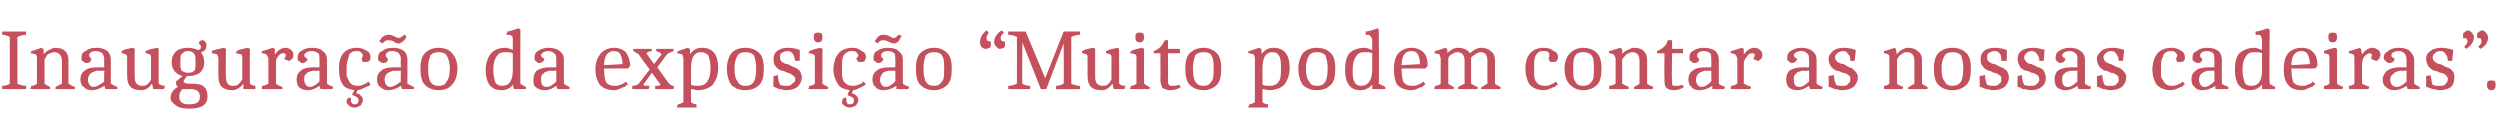 <?xml version="1.0" standalone="no"?>
<!DOCTYPE svg PUBLIC "-//W3C//DTD SVG 1.1//EN" "http://www.w3.org/Graphics/SVG/1.1/DTD/svg11.dtd">
<svg xmlns="http://www.w3.org/2000/svg" version="1.1" width="230.1px" height="12.8px" viewBox="0 -2 230.1 12.8" style="top:-2px">
  <desc>Inaugura o da exposi o “Muito podem contar as nossas cadeiras”.</desc>
  <defs/>
  <g id="Polygon148781">
    <path d="M 0.2 6.2 C 0.2 6.2 0.21 5.93 0.2 5.9 C 0.5 5.9 0.8 5.8 0.9 5.7 C 0.9 5.7 0.9 1.4 0.9 1.4 C 0.7 1.3 0.5 1.2 0.2 1.2 C 0.2 1 0.2 1 0.2 0.9 C 0.2 0.9 2.4 0.9 2.4 0.9 C 2.4 1 2.4 1 2.4 1.2 C 2.1 1.2 1.8 1.3 1.6 1.4 C 1.6 1.4 1.6 5.7 1.6 5.7 C 1.8 5.8 2.1 5.9 2.4 5.9 C 2.42 5.93 2.4 6.2 2.4 6.2 L 0.2 6.2 Z M 5.7 3.6 C 5.7 3.1 5.4 2.8 5 2.8 C 4.8 2.8 4.6 2.9 4.4 3 C 4.3 3.1 4.2 3.3 4.1 3.5 C 4.1 3.5 4.1 5.7 4.1 5.7 C 4.2 5.8 4.4 5.9 4.6 6 C 4.63 5.95 4.6 6.2 4.6 6.2 L 2.8 6.2 C 2.8 6.2 2.86 5.94 2.9 5.9 C 3.1 5.9 3.3 5.8 3.4 5.7 C 3.4 5.7 3.4 3.4 3.4 3.4 C 3.4 3.3 3.4 3.1 3.3 3 C 3.2 3 3 2.9 2.8 2.9 C 2.8 2.9 2.9 2.7 2.9 2.7 C 2.9 2.7 3.3 2.6 3.8 2.4 C 3.83 2.42 4 2.5 4 2.5 C 4 2.5 4.05 2.98 4 3 C 4.2 2.8 4.3 2.7 4.5 2.6 C 4.7 2.5 4.9 2.4 5.1 2.4 C 5.5 2.4 5.8 2.5 6 2.7 C 6.2 2.9 6.3 3.2 6.3 3.5 C 6.3 3.5 6.3 5.7 6.3 5.7 C 6.5 5.8 6.6 5.9 6.9 6 C 6.9 5.95 6.9 6.2 6.9 6.2 L 5.1 6.2 C 5.1 6.2 5.13 5.95 5.1 6 C 5.3 5.9 5.5 5.8 5.7 5.7 C 5.7 5.7 5.7 3.6 5.7 3.6 Z M 9.6 5.9 C 9.3 6.1 8.9 6.3 8.4 6.3 C 8.1 6.3 7.9 6.2 7.7 6 C 7.5 5.9 7.4 5.6 7.4 5.3 C 7.4 5 7.5 4.7 7.8 4.5 C 8 4.3 8.4 4.2 8.9 4.2 C 8.9 4.2 9.6 4.2 9.6 4.2 C 9.6 4.2 9.56 3.5 9.6 3.5 C 9.6 3.2 9.5 3 9.4 2.9 C 9.3 2.8 9.1 2.7 8.8 2.7 C 8.4 2.7 8.2 2.9 8.2 3.1 C 8.2 3.2 8.3 3.3 8.4 3.4 C 8.4 3.6 8.3 3.8 8 3.8 C 7.8 3.8 7.7 3.7 7.6 3.6 C 7.5 3.6 7.5 3.5 7.5 3.3 C 7.5 3 7.6 2.8 7.9 2.7 C 8.1 2.5 8.4 2.4 8.9 2.4 C 9.3 2.4 9.6 2.5 9.9 2.7 C 10.1 2.9 10.2 3.2 10.2 3.5 C 10.2 3.5 10.2 5.7 10.2 5.7 C 10.4 5.8 10.5 5.9 10.8 6 C 10.8 5.95 10.8 6.2 10.8 6.2 L 9.7 6.2 L 9.6 5.9 C 9.6 5.9 9.58 5.86 9.6 5.9 Z M 8.1 5.3 C 8.1 5.7 8.3 6 8.6 6 C 8.9 6 9.2 5.8 9.6 5.5 C 9.56 5.49 9.6 4.5 9.6 4.5 C 9.6 4.5 8.92 4.54 8.9 4.5 C 8.7 4.6 8.5 4.6 8.3 4.8 C 8.2 4.9 8.1 5.1 8.1 5.3 Z M 14 5.7 C 13.7 6.1 13.4 6.3 13 6.3 C 12.1 6.3 11.7 5.9 11.7 5 C 11.7 5 11.7 3.4 11.7 3.4 C 11.7 3.2 11.7 3.1 11.6 3 C 11.5 3 11.4 2.9 11.2 2.9 C 11.2 2.9 11.2 2.7 11.2 2.7 C 11.3 2.6 11.7 2.5 12.2 2.4 C 12.23 2.39 12.4 2.5 12.4 2.5 C 12.4 2.5 12.39 5.08 12.4 5.1 C 12.4 5.6 12.6 5.9 13.1 5.9 C 13.2 5.9 13.4 5.9 13.5 5.8 C 13.7 5.7 13.8 5.5 13.9 5.3 C 13.9 5.3 13.9 3.4 13.9 3.4 C 13.9 3.2 13.9 3.1 13.8 3 C 13.7 3 13.6 2.9 13.4 2.9 C 13.4 2.9 13.4 2.7 13.4 2.7 C 13.6 2.6 13.9 2.5 14.5 2.4 C 14.46 2.39 14.6 2.5 14.6 2.5 C 14.6 2.5 14.61 5.73 14.6 5.7 C 14.7 5.8 14.9 5.9 15.2 5.9 C 15.16 5.94 15.1 6.2 15.1 6.2 L 14.1 6.2 L 14 5.7 C 14 5.7 13.99 5.72 14 5.7 Z M 15.8 3.8 C 15.8 2.9 16.3 2.4 17.3 2.4 C 17.7 2.4 18 2.5 18.2 2.6 C 18.4 2.6 18.5 2.5 18.5 2.3 C 18.5 2.2 18.4 2.1 18.3 2 C 18.3 1.9 18.3 1.9 18.4 1.8 C 18.4 1.8 18.5 1.7 18.6 1.7 C 18.8 1.7 18.9 1.8 18.9 1.9 C 19 1.9 19 2 19 2.1 C 19 2.5 18.9 2.7 18.5 2.8 C 18.7 3.1 18.8 3.4 18.8 3.8 C 18.8 4.2 18.6 4.5 18.4 4.7 C 18.1 4.9 17.8 5 17.3 5 C 17.3 5.05 17.2 5 17.2 5 C 17.2 5 16.86 5.46 16.9 5.5 C 16.9 5.5 16.9 5.6 17 5.6 C 17.1 5.7 17.2 5.7 17.4 5.7 C 17.4 5.7 17.7 5.7 17.7 5.7 C 18.2 5.7 18.6 5.8 18.8 6 C 19 6.2 19.1 6.5 19.1 6.9 C 19.1 7.6 18.6 8 17.4 8 C 16.9 8 16.4 7.9 16.2 7.7 C 15.9 7.5 15.7 7.3 15.7 7 C 15.7 6.7 15.8 6.5 15.9 6.4 C 16 6.3 16.1 6.1 16.4 6 C 16.2 5.9 16.2 5.7 16.2 5.5 C 16.2 5.5 16.8 5 16.8 5 C 16.5 4.9 16.3 4.8 16.1 4.6 C 15.9 4.3 15.8 4.1 15.8 3.8 C 15.8 3.8 15.8 3.8 15.8 3.8 Z M 16.7 4.5 C 16.9 4.6 17 4.7 17.3 4.7 C 17.6 4.7 17.8 4.6 17.9 4.5 C 18 4.3 18 4.1 18 3.7 C 18 3.4 18 3.1 17.9 3 C 17.8 2.8 17.6 2.7 17.3 2.7 C 17 2.7 16.9 2.8 16.7 3 C 16.6 3.1 16.6 3.4 16.6 3.7 C 16.6 4.1 16.6 4.3 16.7 4.5 Z M 18.4 6.9 C 18.4 6.4 18.1 6.2 17.5 6.2 C 17.5 6.2 16.8 6.2 16.8 6.2 C 16.6 6.4 16.5 6.6 16.5 6.9 C 16.5 7.4 16.8 7.6 17.4 7.6 C 18.1 7.6 18.4 7.4 18.4 6.9 C 18.4 6.9 18.4 6.9 18.4 6.9 Z M 22.4 5.7 C 22.1 6.1 21.7 6.3 21.4 6.3 C 20.5 6.3 20.1 5.9 20.1 5 C 20.1 5 20.1 3.4 20.1 3.4 C 20.1 3.2 20 3.1 20 3 C 19.9 3 19.7 2.9 19.5 2.9 C 19.5 2.9 19.5 2.7 19.5 2.7 C 19.7 2.6 20.1 2.5 20.6 2.4 C 20.6 2.39 20.8 2.5 20.8 2.5 C 20.8 2.5 20.76 5.08 20.8 5.1 C 20.8 5.6 21 5.9 21.4 5.9 C 21.6 5.9 21.7 5.9 21.9 5.8 C 22 5.7 22.2 5.5 22.3 5.3 C 22.3 5.3 22.3 3.4 22.3 3.4 C 22.3 3.2 22.3 3.1 22.2 3 C 22.1 3 21.9 2.9 21.7 2.9 C 21.7 2.9 21.8 2.7 21.8 2.7 C 21.9 2.6 22.3 2.5 22.8 2.4 C 22.82 2.39 23 2.5 23 2.5 C 23 2.5 22.98 5.73 23 5.7 C 23.1 5.8 23.3 5.9 23.5 5.9 C 23.53 5.94 23.5 6.2 23.5 6.2 L 22.4 6.2 L 22.4 5.7 C 22.4 5.7 22.36 5.72 22.4 5.7 Z M 25.3 3 C 25.6 2.6 25.9 2.4 26.3 2.4 C 26.5 2.4 26.7 2.5 26.8 2.6 C 26.9 2.7 27 2.8 27 3 C 27 3.2 27 3.3 26.9 3.4 C 26.8 3.5 26.7 3.6 26.6 3.6 C 26.5 3.6 26.4 3.5 26.3 3.5 C 26.2 3.5 26.2 3.4 26.2 3.3 C 26.2 3.3 26.3 3.2 26.3 3.1 C 26.3 2.9 26.2 2.9 26 2.9 C 25.9 2.9 25.7 3 25.6 3.2 C 25.4 3.4 25.4 3.6 25.4 3.9 C 25.4 3.9 25.4 5.7 25.4 5.7 C 25.5 5.8 25.7 5.9 26 6 C 25.98 5.95 26 6.2 26 6.2 L 24.1 6.2 C 24.1 6.2 24.14 5.94 24.1 5.9 C 24.4 5.9 24.5 5.8 24.7 5.7 C 24.7 5.7 24.7 3.4 24.7 3.4 C 24.7 3.3 24.6 3.1 24.5 3 C 24.5 3 24.3 2.9 24.1 2.9 C 24.1 2.9 24.1 2.7 24.1 2.7 C 24.2 2.7 24.5 2.6 25.1 2.4 C 25.11 2.42 25.3 2.5 25.3 2.5 L 25.3 3 C 25.3 3 25.34 3.05 25.3 3 Z M 29.4 5.9 C 29.1 6.1 28.8 6.3 28.3 6.3 C 28 6.3 27.7 6.2 27.5 6 C 27.4 5.9 27.3 5.6 27.3 5.3 C 27.3 5 27.4 4.7 27.7 4.5 C 27.9 4.3 28.3 4.2 28.8 4.2 C 28.77 4.2 29.4 4.2 29.4 4.2 C 29.4 4.2 29.42 3.5 29.4 3.5 C 29.4 3.2 29.4 3 29.3 2.9 C 29.1 2.8 29 2.7 28.7 2.7 C 28.3 2.7 28 2.9 28 3.1 C 28 3.2 28.1 3.3 28.3 3.4 C 28.3 3.6 28.1 3.8 27.8 3.8 C 27.7 3.8 27.6 3.7 27.5 3.6 C 27.4 3.6 27.4 3.5 27.4 3.3 C 27.4 3 27.5 2.8 27.7 2.7 C 28 2.5 28.3 2.4 28.7 2.4 C 29.2 2.4 29.5 2.5 29.7 2.7 C 30 2.9 30.1 3.2 30.1 3.5 C 30.1 3.5 30.1 5.7 30.1 5.7 C 30.2 5.8 30.4 5.9 30.7 6 C 30.66 5.95 30.6 6.2 30.6 6.2 L 29.5 6.2 L 29.4 5.9 C 29.4 5.9 29.45 5.86 29.4 5.9 Z M 28 5.3 C 28 5.7 28.2 6 28.5 6 C 28.8 6 29.1 5.8 29.4 5.5 C 29.42 5.49 29.4 4.5 29.4 4.5 C 29.4 4.5 28.78 4.54 28.8 4.5 C 28.5 4.6 28.3 4.6 28.2 4.8 C 28 4.9 28 5.1 28 5.3 Z M 31.2 4.3 C 31.2 3.1 31.7 2.4 32.9 2.4 C 33.2 2.4 33.5 2.5 33.8 2.7 C 34 2.8 34.1 3 34.1 3.3 C 34.1 3.4 34.1 3.5 34 3.6 C 33.9 3.7 33.8 3.7 33.7 3.7 C 33.6 3.7 33.5 3.7 33.4 3.7 C 33.3 3.6 33.3 3.5 33.3 3.4 C 33.3 3.3 33.4 3.2 33.4 3.1 C 33.4 3 33.3 2.9 33.2 2.8 C 33.1 2.7 33 2.7 32.8 2.7 C 32.7 2.7 32.5 2.7 32.4 2.8 C 32.2 2.9 32.1 3 32.1 3.2 C 32 3.5 31.9 3.8 31.9 4.2 C 31.9 4.5 31.9 4.8 31.9 5 C 32 5.1 32 5.3 32.1 5.4 C 32.2 5.7 32.5 5.9 32.9 5.9 C 33.1 5.9 33.2 5.9 33.4 5.8 C 33.6 5.7 33.7 5.7 33.8 5.6 C 33.78 5.6 33.9 5.5 33.9 5.5 C 33.9 5.5 34.11 5.75 34.1 5.8 C 34.1 5.8 34 5.8 34 5.9 C 33.9 5.9 33.7 6 33.5 6.1 C 33.3 6.2 33.1 6.3 32.9 6.3 C 32.9 6.3 32.8 6.6 32.8 6.6 C 33 6.6 33.1 6.7 33.2 6.8 C 33.3 6.9 33.4 7 33.4 7.2 C 33.4 7.4 33.3 7.5 33.2 7.7 C 33 7.8 32.9 7.9 32.6 7.9 C 32.4 7.9 32.2 7.8 32.1 7.7 C 32 7.6 31.9 7.5 31.9 7.4 C 31.9 7.3 31.9 7.2 32 7.1 C 32 7 32.1 7 32.2 7 C 32.2 7 32.3 7 32.3 7 C 32.3 7.1 32.3 7.2 32.3 7.3 C 32.3 7.3 32.3 7.4 32.4 7.5 C 32.5 7.6 32.6 7.6 32.6 7.6 C 32.9 7.6 33 7.5 33 7.2 C 33 7 32.8 6.9 32.6 6.8 C 32.55 6.83 32.4 6.7 32.4 6.7 C 32.4 6.7 32.65 6.27 32.6 6.3 C 32.1 6.2 31.7 6.1 31.5 5.7 C 31.3 5.4 31.2 4.9 31.2 4.3 C 31.2 4.3 31.2 4.3 31.2 4.3 Z M 36.9 5.9 C 36.6 6.1 36.2 6.3 35.7 6.3 C 35.4 6.3 35.2 6.2 35 6 C 34.8 5.9 34.7 5.6 34.7 5.3 C 34.7 5 34.8 4.7 35.1 4.5 C 35.3 4.3 35.7 4.2 36.2 4.2 C 36.2 4.2 36.9 4.2 36.9 4.2 C 36.9 4.2 36.86 3.5 36.9 3.5 C 36.9 3.2 36.8 3 36.7 2.9 C 36.6 2.8 36.4 2.7 36.1 2.7 C 35.7 2.7 35.5 2.9 35.5 3.1 C 35.5 3.2 35.6 3.3 35.7 3.4 C 35.7 3.6 35.6 3.8 35.3 3.8 C 35.1 3.8 35 3.7 34.9 3.6 C 34.8 3.6 34.8 3.5 34.8 3.3 C 34.8 3 34.9 2.8 35.2 2.7 C 35.4 2.5 35.7 2.4 36.2 2.4 C 36.6 2.4 36.9 2.5 37.2 2.7 C 37.4 2.9 37.5 3.2 37.5 3.5 C 37.5 3.5 37.5 5.7 37.5 5.7 C 37.7 5.8 37.8 5.9 38.1 6 C 38.1 5.95 38.1 6.2 38.1 6.2 L 37 6.2 L 36.9 5.9 C 36.9 5.9 36.88 5.86 36.9 5.9 Z M 35.4 5.3 C 35.4 5.7 35.6 6 35.9 6 C 36.2 6 36.5 5.8 36.9 5.5 C 36.86 5.49 36.9 4.5 36.9 4.5 C 36.9 4.5 36.22 4.54 36.2 4.5 C 36 4.6 35.8 4.6 35.6 4.8 C 35.5 4.9 35.4 5.1 35.4 5.3 Z M 34.9 1.8 C 35 1.7 35.1 1.5 35.2 1.4 C 35.4 1.3 35.5 1.2 35.7 1.2 C 35.8 1.2 36 1.2 36.2 1.3 C 36.4 1.4 36.6 1.5 36.7 1.5 C 36.8 1.5 37 1.4 37.2 1.2 C 37.3 1.2 37.3 1.3 37.4 1.3 C 37.4 1.5 37.3 1.6 37.1 1.8 C 37 1.9 36.8 2 36.7 2 C 36.5 2 36.3 1.9 36.2 1.8 C 36 1.7 35.8 1.7 35.7 1.7 C 35.5 1.7 35.4 1.8 35.2 2 C 35.1 1.9 35 1.9 34.9 1.8 C 34.9 1.8 34.9 1.8 34.9 1.8 Z M 39.6 3.1 C 39.5 3.4 39.4 3.8 39.4 4.3 C 39.4 4.9 39.5 5.3 39.6 5.5 C 39.8 5.8 40 5.9 40.4 5.9 C 40.7 5.9 41 5.8 41.1 5.5 C 41.3 5.3 41.4 4.9 41.4 4.3 C 41.4 3.8 41.3 3.4 41.1 3.1 C 41 2.9 40.7 2.8 40.4 2.8 C 40 2.8 39.8 2.9 39.6 3.1 Z M 39.1 5.8 C 38.8 5.5 38.7 5 38.7 4.3 C 38.7 3.7 38.8 3.2 39.1 2.9 C 39.4 2.6 39.8 2.4 40.4 2.4 C 40.9 2.4 41.4 2.6 41.6 2.9 C 41.9 3.2 42.1 3.7 42.1 4.3 C 42.1 5 41.9 5.5 41.6 5.8 C 41.4 6.1 40.9 6.3 40.4 6.3 C 39.8 6.3 39.4 6.1 39.1 5.8 Z M 47.2 5.8 C 47 6.1 46.6 6.3 46.2 6.3 C 45.2 6.3 44.7 5.7 44.7 4.4 C 44.7 3.8 44.9 3.3 45.2 2.9 C 45.5 2.6 45.9 2.4 46.5 2.4 C 46.7 2.4 47 2.5 47.2 2.6 C 47.2 2.6 47.2 1.7 47.2 1.7 C 47.2 1.5 47.2 1.4 47.1 1.3 C 47 1.2 46.8 1.2 46.6 1.2 C 46.6 1.2 46.7 0.9 46.7 0.9 C 46.8 0.9 47.2 0.8 47.7 0.6 C 47.72 0.65 47.9 0.7 47.9 0.7 C 47.9 0.7 47.88 5.74 47.9 5.7 C 48 5.8 48.2 5.9 48.4 6 C 48.43 5.95 48.4 6.2 48.4 6.2 L 47.3 6.2 L 47.2 5.8 C 47.2 5.8 47.19 5.75 47.2 5.8 Z M 46.2 5.9 C 46.9 5.9 47.2 5.4 47.2 4.4 C 47.2 4.4 47.2 2.9 47.2 2.9 C 47 2.8 46.8 2.8 46.5 2.8 C 46.1 2.8 45.9 2.9 45.7 3.2 C 45.5 3.5 45.4 3.9 45.4 4.4 C 45.4 4.9 45.5 5.3 45.6 5.6 C 45.7 5.8 46 5.9 46.2 5.9 Z M 51.2 5.9 C 50.9 6.1 50.6 6.3 50.1 6.3 C 49.8 6.3 49.5 6.2 49.3 6 C 49.1 5.9 49.1 5.6 49.1 5.3 C 49.1 5 49.2 4.7 49.4 4.5 C 49.7 4.3 50.1 4.2 50.6 4.2 C 50.55 4.2 51.2 4.2 51.2 4.2 C 51.2 4.2 51.21 3.5 51.2 3.5 C 51.2 3.2 51.2 3 51 2.9 C 50.9 2.8 50.7 2.7 50.5 2.7 C 50.1 2.7 49.8 2.9 49.8 3.1 C 49.8 3.2 49.9 3.3 50.1 3.4 C 50.1 3.6 49.9 3.8 49.6 3.8 C 49.5 3.8 49.4 3.7 49.3 3.6 C 49.2 3.6 49.2 3.5 49.2 3.3 C 49.2 3 49.3 2.8 49.5 2.7 C 49.8 2.5 50.1 2.4 50.5 2.4 C 50.9 2.4 51.3 2.5 51.5 2.7 C 51.8 2.9 51.9 3.2 51.9 3.5 C 51.9 3.5 51.9 5.7 51.9 5.7 C 52 5.8 52.2 5.9 52.4 6 C 52.45 5.95 52.4 6.2 52.4 6.2 L 51.3 6.2 L 51.2 5.9 C 51.2 5.9 51.23 5.86 51.2 5.9 Z M 49.8 5.3 C 49.8 5.7 49.9 6 50.3 6 C 50.6 6 50.9 5.8 51.2 5.5 C 51.21 5.49 51.2 4.5 51.2 4.5 C 51.2 4.5 50.57 4.54 50.6 4.5 C 50.3 4.6 50.1 4.6 50 4.8 C 49.8 4.9 49.8 5.1 49.8 5.3 Z M 55.6 4.3 C 55.6 4.3 55.58 4.32 55.6 4.3 C 55.6 5 55.7 5.4 55.8 5.6 C 56 5.8 56.2 5.9 56.6 5.9 C 56.7 5.9 56.9 5.9 57.1 5.8 C 57.3 5.7 57.4 5.7 57.5 5.6 C 57.47 5.6 57.6 5.5 57.6 5.5 C 57.6 5.5 57.79 5.75 57.8 5.8 C 57.8 5.8 57.7 5.8 57.6 5.9 C 57.6 6 57.4 6 57.2 6.1 C 57 6.2 56.8 6.3 56.5 6.3 C 55.9 6.3 55.5 6.1 55.2 5.8 C 55 5.5 54.8 5 54.8 4.4 C 54.8 3.7 55 3.3 55.3 2.9 C 55.6 2.6 56 2.4 56.5 2.4 C 57 2.4 57.4 2.6 57.6 2.8 C 57.8 3.1 58 3.5 58 4.1 C 57.97 4.06 57.8 4.3 57.8 4.3 L 55.6 4.3 Z M 56.5 2.7 C 55.9 2.7 55.6 3.2 55.6 4 C 55.6 4 57.3 3.9 57.3 3.9 C 57.3 3.5 57.2 3.2 57.1 3 C 57 2.8 56.8 2.7 56.5 2.7 Z M 58.2 6.2 C 58.2 6.2 58.17 5.94 58.2 5.9 C 58.5 5.9 58.7 5.8 58.8 5.7 C 58.76 5.73 59.8 4.4 59.8 4.4 C 59.8 4.4 58.76 3.01 58.8 3 C 58.6 2.9 58.5 2.8 58.3 2.7 C 58.26 2.73 58.3 2.5 58.3 2.5 L 60 2.5 C 60 2.5 59.97 2.73 60 2.7 C 59.8 2.7 59.6 2.8 59.5 2.9 C 59.48 2.9 60.2 3.9 60.2 3.9 C 60.2 3.9 60.92 2.95 60.9 3 C 60.8 2.8 60.6 2.8 60.4 2.7 C 60.38 2.73 60.4 2.5 60.4 2.5 L 62 2.5 C 62 2.5 61.98 2.73 62 2.7 C 61.7 2.8 61.5 2.9 61.4 3 C 61.39 2.98 60.5 4.2 60.5 4.2 C 60.5 4.2 61.57 5.73 61.6 5.7 C 61.7 5.8 61.8 5.9 62 5.9 C 62.04 5.93 62 6.2 62 6.2 L 60.3 6.2 C 60.3 6.2 60.31 5.94 60.3 5.9 C 60.6 5.9 60.7 5.9 60.8 5.8 C 60.81 5.8 60 4.7 60 4.7 C 60 4.7 59.22 5.78 59.2 5.8 C 59.3 5.9 59.5 5.9 59.8 5.9 C 59.76 5.94 59.7 6.2 59.7 6.2 L 58.2 6.2 Z M 62.9 3.4 C 62.9 3.2 62.8 3.1 62.8 3 C 62.7 3 62.5 2.9 62.3 2.9 C 62.3 2.9 62.4 2.7 62.4 2.7 C 62.4 2.7 62.7 2.6 63.3 2.4 C 63.33 2.41 63.5 2.5 63.5 2.5 C 63.5 2.5 63.54 2.98 63.5 3 C 63.8 2.6 64.1 2.4 64.6 2.4 C 65.6 2.4 66.1 3 66.1 4.3 C 66.1 4.9 65.9 5.4 65.6 5.8 C 65.3 6.1 64.8 6.3 64.2 6.3 C 64 6.3 63.8 6.2 63.6 6.2 C 63.6 6.2 63.6 7.4 63.6 7.4 C 63.7 7.5 63.9 7.6 64.1 7.6 C 64.12 7.63 64.1 7.9 64.1 7.9 L 62.3 7.9 C 62.3 7.9 62.36 7.62 62.4 7.6 C 62.6 7.6 62.7 7.5 62.9 7.4 C 62.9 7.4 62.9 3.4 62.9 3.4 Z M 64.5 2.8 C 63.9 2.8 63.6 3.3 63.6 4.3 C 63.6 4.3 63.6 5.8 63.6 5.8 C 63.8 5.9 64 5.9 64.3 5.9 C 64.6 5.9 64.9 5.8 65.1 5.5 C 65.3 5.2 65.4 4.8 65.4 4.3 C 65.4 3.8 65.3 3.4 65.2 3.1 C 65 2.9 64.8 2.8 64.5 2.8 Z M 67.9 3.1 C 67.7 3.4 67.6 3.8 67.6 4.3 C 67.6 4.9 67.7 5.3 67.9 5.5 C 68 5.8 68.3 5.9 68.6 5.9 C 69 5.9 69.2 5.8 69.4 5.5 C 69.5 5.3 69.6 4.9 69.6 4.3 C 69.6 3.8 69.5 3.4 69.4 3.1 C 69.2 2.9 69 2.8 68.6 2.8 C 68.3 2.8 68 2.9 67.9 3.1 Z M 67.3 5.8 C 67.1 5.5 66.9 5 66.9 4.3 C 66.9 3.7 67.1 3.2 67.3 2.9 C 67.6 2.6 68 2.4 68.6 2.4 C 69.2 2.4 69.6 2.6 69.9 2.9 C 70.2 3.2 70.3 3.7 70.3 4.3 C 70.3 5 70.2 5.5 69.9 5.8 C 69.6 6.1 69.2 6.3 68.6 6.3 C 68 6.3 67.6 6.1 67.3 5.8 Z M 73.2 3.6 C 73.1 3.3 73.1 3.1 73 3 C 72.9 2.8 72.7 2.7 72.5 2.7 C 72.2 2.7 72.1 2.8 71.9 2.9 C 71.8 3 71.8 3.1 71.8 3.3 C 71.8 3.4 71.8 3.6 72 3.7 C 72.1 3.8 72.3 3.9 72.5 3.9 C 72.7 4 72.9 4.1 73.1 4.2 C 73.3 4.2 73.4 4.4 73.6 4.5 C 73.7 4.7 73.8 4.9 73.8 5.1 C 73.8 5.5 73.6 5.8 73.4 6 C 73.1 6.2 72.8 6.3 72.3 6.3 C 72.2 6.3 71.9 6.2 71.7 6.2 C 71.5 6.1 71.3 6 71.2 6 C 71.15 5.97 71.2 5 71.2 5 C 71.2 5 71.57 4.93 71.6 4.9 C 71.6 5.3 71.7 5.6 71.8 5.8 C 72 5.9 72.2 5.9 72.4 5.9 C 72.6 5.9 72.8 5.9 72.9 5.7 C 73.1 5.6 73.2 5.5 73.2 5.3 C 73.2 5.1 73.1 5 72.9 4.9 C 72.8 4.8 72.6 4.7 72.5 4.7 C 72.3 4.6 72.1 4.5 71.9 4.5 C 71.7 4.4 71.5 4.3 71.4 4.1 C 71.2 3.9 71.2 3.7 71.2 3.4 C 71.2 3.1 71.3 2.9 71.5 2.7 C 71.8 2.5 72.1 2.4 72.5 2.4 C 73 2.4 73.4 2.5 73.6 2.6 C 73.64 2.63 73.6 3.6 73.6 3.6 L 73.2 3.6 C 73.2 3.6 73.15 3.59 73.2 3.6 Z M 75 3.4 C 75 3.2 75 3.1 74.9 3 C 74.8 3 74.7 2.9 74.4 2.9 C 74.4 2.9 74.5 2.7 74.5 2.7 C 74.7 2.6 75 2.5 75.5 2.4 C 75.53 2.39 75.7 2.5 75.7 2.5 C 75.7 2.5 75.69 5.74 75.7 5.7 C 75.8 5.8 76 5.9 76.2 6 C 76.25 5.95 76.2 6.2 76.2 6.2 L 74.4 6.2 C 74.4 6.2 74.48 5.94 74.5 5.9 C 74.7 5.9 74.9 5.8 75 5.7 C 75 5.7 75 3.4 75 3.4 Z M 75.3 1 C 75.6 1 75.7 1.1 75.7 1.4 C 75.7 1.7 75.6 1.9 75.3 1.9 C 75 1.9 74.9 1.7 74.9 1.4 C 74.9 1.1 75 1 75.3 1 Z M 76.7 4.3 C 76.8 3.1 77.3 2.4 78.5 2.4 C 78.8 2.4 79.1 2.5 79.3 2.7 C 79.6 2.8 79.7 3 79.7 3.3 C 79.7 3.4 79.6 3.5 79.6 3.6 C 79.5 3.7 79.4 3.7 79.3 3.7 C 79.2 3.7 79.1 3.7 79 3.7 C 78.9 3.6 78.9 3.5 78.8 3.4 C 78.9 3.3 79 3.2 79 3.1 C 79 3 78.9 2.9 78.8 2.8 C 78.7 2.7 78.6 2.7 78.4 2.7 C 78.2 2.7 78.1 2.7 78 2.8 C 77.8 2.9 77.7 3 77.6 3.2 C 77.5 3.5 77.5 3.8 77.5 4.2 C 77.5 4.5 77.5 4.8 77.5 5 C 77.5 5.1 77.6 5.3 77.6 5.4 C 77.8 5.7 78 5.9 78.5 5.9 C 78.6 5.9 78.8 5.9 79 5.8 C 79.2 5.7 79.3 5.7 79.4 5.6 C 79.36 5.6 79.5 5.5 79.5 5.5 C 79.5 5.5 79.69 5.75 79.7 5.8 C 79.6 5.8 79.6 5.8 79.5 5.9 C 79.5 5.9 79.3 6 79.1 6.1 C 78.9 6.2 78.7 6.3 78.5 6.3 C 78.5 6.3 78.4 6.6 78.4 6.6 C 78.6 6.6 78.7 6.7 78.8 6.8 C 78.9 6.9 79 7 79 7.2 C 79 7.4 78.9 7.5 78.8 7.7 C 78.6 7.8 78.4 7.9 78.2 7.9 C 78 7.9 77.8 7.8 77.7 7.7 C 77.5 7.6 77.5 7.5 77.5 7.4 C 77.5 7.3 77.5 7.2 77.6 7.1 C 77.6 7 77.7 7 77.7 7 C 77.8 7 77.8 7 77.9 7 C 77.9 7.1 77.9 7.2 77.9 7.3 C 77.9 7.3 77.9 7.4 78 7.5 C 78 7.6 78.1 7.6 78.2 7.6 C 78.5 7.6 78.6 7.5 78.6 7.2 C 78.6 7 78.4 6.9 78.1 6.8 C 78.13 6.83 78 6.7 78 6.7 C 78 6.7 78.22 6.27 78.2 6.3 C 77.7 6.2 77.3 6.1 77.1 5.7 C 76.9 5.4 76.7 4.9 76.7 4.3 C 76.7 4.3 76.7 4.3 76.7 4.3 Z M 82.5 5.9 C 82.2 6.1 81.8 6.3 81.3 6.3 C 81 6.3 80.7 6.2 80.6 6 C 80.4 5.9 80.3 5.6 80.3 5.3 C 80.3 5 80.4 4.7 80.7 4.5 C 80.9 4.3 81.3 4.2 81.8 4.2 C 81.77 4.2 82.4 4.2 82.4 4.2 C 82.4 4.2 82.43 3.5 82.4 3.5 C 82.4 3.2 82.4 3 82.3 2.9 C 82.2 2.8 82 2.7 81.7 2.7 C 81.3 2.7 81.1 2.9 81.1 3.1 C 81.1 3.2 81.1 3.3 81.3 3.4 C 81.3 3.6 81.1 3.8 80.8 3.8 C 80.7 3.8 80.6 3.7 80.5 3.6 C 80.4 3.6 80.4 3.5 80.4 3.3 C 80.4 3 80.5 2.8 80.7 2.7 C 81 2.5 81.3 2.4 81.7 2.4 C 82.2 2.4 82.5 2.5 82.7 2.7 C 83 2.9 83.1 3.2 83.1 3.5 C 83.1 3.5 83.1 5.7 83.1 5.7 C 83.2 5.8 83.4 5.9 83.7 6 C 83.67 5.95 83.6 6.2 83.6 6.2 L 82.5 6.2 L 82.5 5.9 C 82.5 5.9 82.45 5.86 82.5 5.9 Z M 81 5.3 C 81 5.7 81.2 6 81.5 6 C 81.8 6 82.1 5.8 82.4 5.5 C 82.43 5.49 82.4 4.5 82.4 4.5 C 82.4 4.5 81.79 4.54 81.8 4.5 C 81.5 4.6 81.3 4.6 81.2 4.8 C 81.1 4.9 81 5.1 81 5.3 Z M 80.5 1.8 C 80.6 1.7 80.7 1.5 80.8 1.4 C 80.9 1.3 81.1 1.2 81.2 1.2 C 81.4 1.2 81.6 1.2 81.8 1.3 C 82 1.4 82.1 1.5 82.3 1.5 C 82.4 1.5 82.5 1.4 82.7 1.2 C 82.8 1.2 82.9 1.3 83 1.3 C 82.9 1.5 82.8 1.6 82.7 1.8 C 82.6 1.9 82.4 2 82.3 2 C 82.1 2 81.9 1.9 81.7 1.8 C 81.5 1.7 81.4 1.7 81.2 1.7 C 81.1 1.7 80.9 1.8 80.8 2 C 80.7 1.9 80.6 1.9 80.5 1.8 C 80.5 1.8 80.5 1.8 80.5 1.8 Z M 85.2 3.1 C 85.1 3.4 85 3.8 85 4.3 C 85 4.9 85.1 5.3 85.2 5.5 C 85.4 5.8 85.6 5.9 86 5.9 C 86.3 5.9 86.5 5.8 86.7 5.5 C 86.9 5.3 86.9 4.9 86.9 4.3 C 86.9 3.8 86.9 3.4 86.7 3.1 C 86.6 2.9 86.3 2.8 86 2.8 C 85.6 2.8 85.4 2.9 85.2 3.1 Z M 84.7 5.8 C 84.4 5.5 84.3 5 84.3 4.3 C 84.3 3.7 84.4 3.2 84.7 2.9 C 85 2.6 85.4 2.4 86 2.4 C 86.5 2.4 86.9 2.6 87.2 2.9 C 87.5 3.2 87.6 3.7 87.6 4.3 C 87.6 5 87.5 5.5 87.2 5.8 C 86.9 6.1 86.5 6.3 86 6.3 C 85.4 6.3 85 6.1 84.7 5.8 Z M 91.1 1.8 C 91.2 1.8 91.2 1.9 91.2 2.1 C 91.2 2.2 91.2 2.3 91.1 2.4 C 91 2.4 90.9 2.5 90.7 2.5 C 90.6 2.5 90.4 2.4 90.3 2.3 C 90.3 2.2 90.2 2.1 90.2 1.9 C 90.2 1.5 90.4 1.1 90.8 0.8 C 90.8 0.8 91 1 91 1 C 90.9 1.2 90.8 1.3 90.8 1.5 C 90.8 1.7 90.9 1.8 91 1.8 C 91 1.8 91.1 1.8 91.1 1.8 C 91.1 1.8 91.1 1.8 91.1 1.8 Z M 92.4 1.8 C 92.5 1.8 92.5 1.9 92.5 2.1 C 92.5 2.2 92.5 2.3 92.4 2.4 C 92.3 2.4 92.2 2.5 92 2.5 C 91.9 2.5 91.8 2.4 91.7 2.3 C 91.6 2.2 91.5 2.1 91.5 1.9 C 91.5 1.5 91.7 1.1 92.2 0.8 C 92.2 0.8 92.4 1 92.4 1 C 92.2 1.2 92.1 1.3 92.1 1.5 C 92.1 1.7 92.2 1.8 92.3 1.8 C 92.3 1.8 92.4 1.8 92.4 1.8 C 92.4 1.8 92.4 1.8 92.4 1.8 Z M 97.9 2 L 97.9 2 L 96.3 6.2 L 95.8 6.2 L 94.1 1.9 L 94.1 1.9 C 94.1 1.9 94.06 5.71 94.1 5.7 C 94.2 5.8 94.5 5.9 94.8 5.9 C 94.84 5.93 94.8 6.2 94.8 6.2 L 92.8 6.2 C 92.8 6.2 92.82 5.93 92.8 5.9 C 93.1 5.9 93.4 5.8 93.6 5.7 C 93.6 5.7 93.6 1.4 93.6 1.4 C 93.4 1.3 93.1 1.2 92.8 1.2 C 92.78 1.18 92.8 0.9 92.8 0.9 L 94.4 0.9 L 96.2 5.2 L 97.9 0.9 C 97.9 0.9 99.41 0.89 99.4 0.9 C 99.4 1 99.4 1.1 99.4 1.2 C 99.1 1.2 98.8 1.3 98.6 1.4 C 98.6 1.4 98.6 5.7 98.6 5.7 C 98.8 5.8 99.1 5.9 99.4 5.9 C 99.41 5.93 99.4 6.2 99.4 6.2 C 99.4 6.2 97.15 6.22 97.2 6.2 C 97.2 6.1 97.2 6 97.2 5.9 C 97.5 5.9 97.7 5.8 97.9 5.7 C 97.93 5.71 97.9 2 97.9 2 Z M 102.4 5.7 C 102.1 6.1 101.8 6.3 101.4 6.3 C 100.5 6.3 100.1 5.9 100.1 5 C 100.1 5 100.1 3.4 100.1 3.4 C 100.1 3.2 100.1 3.1 100 3 C 99.9 3 99.8 2.9 99.6 2.9 C 99.6 2.9 99.6 2.7 99.6 2.7 C 99.7 2.6 100.1 2.5 100.6 2.4 C 100.63 2.39 100.8 2.5 100.8 2.5 C 100.8 2.5 100.79 5.08 100.8 5.1 C 100.8 5.6 101 5.9 101.5 5.9 C 101.6 5.9 101.8 5.9 101.9 5.8 C 102.1 5.7 102.2 5.5 102.3 5.3 C 102.3 5.3 102.3 3.4 102.3 3.4 C 102.3 3.2 102.3 3.1 102.2 3 C 102.1 3 102 2.9 101.8 2.9 C 101.8 2.9 101.8 2.7 101.8 2.7 C 102 2.6 102.3 2.5 102.9 2.4 C 102.85 2.39 103 2.5 103 2.5 C 103 2.5 103.01 5.73 103 5.7 C 103.1 5.8 103.3 5.9 103.6 5.9 C 103.56 5.94 103.5 6.2 103.5 6.2 L 102.5 6.2 L 102.4 5.7 C 102.4 5.7 102.39 5.72 102.4 5.7 Z M 104.6 3.4 C 104.6 3.2 104.6 3.1 104.5 3 C 104.4 3 104.3 2.9 104 2.9 C 104 2.9 104.1 2.7 104.1 2.7 C 104.3 2.6 104.6 2.5 105.1 2.4 C 105.13 2.39 105.3 2.5 105.3 2.5 C 105.3 2.5 105.29 5.74 105.3 5.7 C 105.4 5.8 105.6 5.9 105.8 6 C 105.85 5.95 105.8 6.2 105.8 6.2 L 104 6.2 C 104 6.2 104.08 5.94 104.1 5.9 C 104.3 5.9 104.5 5.8 104.6 5.7 C 104.6 5.7 104.6 3.4 104.6 3.4 Z M 104.9 1 C 105.2 1 105.3 1.1 105.3 1.4 C 105.3 1.7 105.2 1.9 104.9 1.9 C 104.6 1.9 104.5 1.7 104.5 1.4 C 104.5 1.1 104.6 1 104.9 1 Z M 108.7 6 C 108.4 6.2 108.1 6.3 107.7 6.3 C 107.4 6.3 107.2 6.2 107 6.1 C 106.9 5.9 106.8 5.7 106.8 5.3 C 106.83 5.32 106.8 2.9 106.8 2.9 L 106.2 2.9 C 106.2 2.9 106.18 2.68 106.2 2.7 C 106.7 2.5 107 2.2 107.2 1.7 C 107.21 1.71 107.5 1.7 107.5 1.7 L 107.5 2.5 L 108.6 2.5 L 108.6 2.9 L 107.5 2.9 C 107.5 2.9 107.52 5.38 107.5 5.4 C 107.5 5.6 107.5 5.7 107.6 5.8 C 107.6 5.9 107.8 5.9 107.9 5.9 C 108.1 5.9 108.3 5.9 108.5 5.8 C 108.5 5.8 108.7 6 108.7 6 Z M 110 3.1 C 109.9 3.4 109.8 3.8 109.8 4.3 C 109.8 4.9 109.9 5.3 110 5.5 C 110.2 5.8 110.4 5.9 110.8 5.9 C 111.1 5.9 111.3 5.8 111.5 5.5 C 111.7 5.3 111.7 4.9 111.7 4.3 C 111.7 3.8 111.7 3.4 111.5 3.1 C 111.4 2.9 111.1 2.8 110.8 2.8 C 110.4 2.8 110.2 2.9 110 3.1 Z M 109.5 5.8 C 109.2 5.5 109.1 5 109.1 4.3 C 109.1 3.7 109.2 3.2 109.5 2.9 C 109.8 2.6 110.2 2.4 110.8 2.4 C 111.3 2.4 111.7 2.6 112 2.9 C 112.3 3.2 112.4 3.7 112.4 4.3 C 112.4 5 112.3 5.5 112 5.8 C 111.7 6.1 111.3 6.3 110.8 6.3 C 110.2 6.3 109.8 6.1 109.5 5.8 Z M 115.5 3.4 C 115.5 3.2 115.4 3.1 115.4 3 C 115.3 3 115.1 2.9 114.9 2.9 C 114.9 2.9 114.9 2.7 114.9 2.7 C 115 2.7 115.3 2.6 115.9 2.4 C 115.93 2.41 116.1 2.5 116.1 2.5 C 116.1 2.5 116.14 2.98 116.1 3 C 116.4 2.6 116.7 2.4 117.2 2.4 C 118.2 2.4 118.7 3 118.7 4.3 C 118.7 4.9 118.5 5.4 118.2 5.8 C 117.9 6.1 117.4 6.3 116.8 6.3 C 116.6 6.3 116.4 6.2 116.2 6.2 C 116.2 6.2 116.2 7.4 116.2 7.4 C 116.3 7.5 116.5 7.6 116.7 7.6 C 116.72 7.63 116.7 7.9 116.7 7.9 L 114.9 7.9 C 114.9 7.9 114.96 7.62 115 7.6 C 115.2 7.6 115.3 7.5 115.5 7.4 C 115.5 7.4 115.5 3.4 115.5 3.4 Z M 117.1 2.8 C 116.5 2.8 116.2 3.3 116.2 4.3 C 116.2 4.3 116.2 5.8 116.2 5.8 C 116.4 5.9 116.6 5.9 116.9 5.9 C 117.2 5.9 117.5 5.8 117.7 5.5 C 117.9 5.2 117.9 4.8 117.9 4.3 C 117.9 3.8 117.9 3.4 117.7 3.1 C 117.6 2.9 117.4 2.8 117.1 2.8 Z M 120.5 3.1 C 120.3 3.4 120.2 3.8 120.2 4.3 C 120.2 4.9 120.3 5.3 120.5 5.5 C 120.6 5.8 120.9 5.9 121.2 5.9 C 121.6 5.9 121.8 5.8 122 5.5 C 122.1 5.3 122.2 4.9 122.2 4.3 C 122.2 3.8 122.1 3.4 122 3.1 C 121.8 2.9 121.6 2.8 121.2 2.8 C 120.9 2.8 120.6 2.9 120.5 3.1 Z M 119.9 5.8 C 119.7 5.5 119.5 5 119.5 4.3 C 119.5 3.7 119.7 3.2 119.9 2.9 C 120.2 2.6 120.6 2.4 121.2 2.4 C 121.8 2.4 122.2 2.6 122.5 2.9 C 122.8 3.2 122.9 3.7 122.9 4.3 C 122.9 5 122.8 5.5 122.5 5.8 C 122.2 6.1 121.8 6.3 121.2 6.3 C 120.6 6.3 120.2 6.1 119.9 5.8 Z M 126.3 5.8 C 126 6.1 125.7 6.3 125.2 6.3 C 124.3 6.3 123.8 5.7 123.8 4.4 C 123.8 3.8 123.9 3.3 124.2 2.9 C 124.5 2.6 125 2.4 125.6 2.4 C 125.8 2.4 126 2.5 126.3 2.6 C 126.3 2.6 126.3 1.7 126.3 1.7 C 126.3 1.5 126.2 1.4 126.1 1.3 C 126.1 1.2 125.9 1.2 125.7 1.2 C 125.7 1.2 125.7 0.9 125.7 0.9 C 125.9 0.9 126.3 0.8 126.8 0.6 C 126.79 0.65 126.9 0.7 126.9 0.7 C 126.9 0.7 126.95 5.74 126.9 5.7 C 127.1 5.8 127.3 5.9 127.5 6 C 127.5 5.95 127.5 6.2 127.5 6.2 L 126.3 6.2 L 126.3 5.8 C 126.3 5.8 126.26 5.75 126.3 5.8 Z M 125.3 5.9 C 125.9 5.9 126.3 5.4 126.3 4.4 C 126.3 4.4 126.3 2.9 126.3 2.9 C 126.1 2.8 125.8 2.8 125.6 2.8 C 125.2 2.8 125 2.9 124.8 3.2 C 124.6 3.5 124.5 3.9 124.5 4.4 C 124.5 4.9 124.5 5.3 124.7 5.6 C 124.8 5.8 125 5.9 125.3 5.9 Z M 129 4.3 C 129 4.3 128.99 4.32 129 4.3 C 129 5 129.1 5.4 129.2 5.6 C 129.4 5.8 129.6 5.9 130 5.9 C 130.1 5.9 130.3 5.9 130.5 5.8 C 130.7 5.7 130.8 5.7 130.9 5.6 C 130.88 5.6 131 5.5 131 5.5 C 131 5.5 131.2 5.75 131.2 5.8 C 131.2 5.8 131.1 5.8 131 5.9 C 131 6 130.8 6 130.6 6.1 C 130.4 6.2 130.2 6.3 129.9 6.3 C 129.3 6.3 128.9 6.1 128.6 5.8 C 128.4 5.5 128.3 5 128.3 4.4 C 128.3 3.7 128.4 3.3 128.7 2.9 C 129 2.6 129.4 2.4 129.9 2.4 C 130.4 2.4 130.8 2.6 131 2.8 C 131.3 3.1 131.4 3.5 131.4 4.1 C 131.38 4.06 131.2 4.3 131.2 4.3 L 129 4.3 Z M 129.9 2.7 C 129.3 2.7 129 3.2 129 4 C 129 4 130.7 3.9 130.7 3.9 C 130.7 3.5 130.6 3.2 130.5 3 C 130.4 2.8 130.2 2.7 129.9 2.7 Z M 132.6 3.4 C 132.6 3.3 132.5 3.1 132.5 3 C 132.4 3 132.2 2.9 132 2.9 C 132 2.9 132.1 2.7 132.1 2.7 C 132.1 2.7 132.5 2.6 133 2.4 C 133.04 2.42 133.2 2.5 133.2 2.5 C 133.2 2.5 133.24 2.9 133.2 2.9 C 133.5 2.6 133.8 2.4 134.2 2.4 C 134.7 2.4 135.1 2.6 135.3 2.9 C 135.6 2.6 136 2.4 136.3 2.4 C 136.7 2.4 137 2.5 137.2 2.7 C 137.5 2.9 137.6 3.2 137.6 3.6 C 137.6 3.6 137.6 5.7 137.6 5.7 C 137.7 5.8 137.9 5.9 138.1 6 C 138.13 5.95 138.1 6.2 138.1 6.2 L 136.3 6.2 C 136.3 6.2 136.37 5.95 136.4 6 C 136.6 5.9 136.7 5.8 136.9 5.7 C 136.9 5.7 136.9 3.6 136.9 3.6 C 136.9 3.1 136.7 2.8 136.3 2.8 C 136.1 2.8 135.9 2.9 135.8 3 C 135.6 3.1 135.5 3.2 135.4 3.3 C 135.4 3.3 135.4 5.7 135.4 5.7 C 135.6 5.8 135.7 5.9 136 6 C 136.01 5.95 136 6.2 136 6.2 L 134.2 6.2 C 134.2 6.2 134.24 5.95 134.2 6 C 134.4 5.9 134.6 5.8 134.8 5.7 C 134.8 5.7 134.8 3.6 134.8 3.6 C 134.8 3.1 134.6 2.8 134.1 2.8 C 133.9 2.8 133.8 2.9 133.6 3 C 133.4 3.1 133.3 3.3 133.3 3.4 C 133.3 3.4 133.3 5.7 133.3 5.7 C 133.4 5.8 133.6 5.9 133.8 6 C 133.83 5.95 133.8 6.2 133.8 6.2 L 132 6.2 C 132 6.2 132.06 5.94 132.1 5.9 C 132.3 5.9 132.5 5.8 132.6 5.7 C 132.6 5.7 132.6 3.4 132.6 3.4 Z M 140.4 4.3 C 140.4 3.1 141 2.4 142.1 2.4 C 142.5 2.4 142.8 2.5 143 2.7 C 143.3 2.8 143.4 3 143.4 3.3 C 143.4 3.4 143.3 3.5 143.3 3.6 C 143.2 3.7 143.1 3.7 143 3.7 C 142.9 3.7 142.8 3.7 142.7 3.7 C 142.6 3.6 142.6 3.5 142.5 3.4 C 142.6 3.3 142.6 3.2 142.6 3.1 C 142.6 3 142.6 2.9 142.5 2.8 C 142.4 2.7 142.3 2.7 142.1 2.7 C 141.9 2.7 141.8 2.7 141.6 2.8 C 141.5 2.9 141.4 3 141.3 3.2 C 141.2 3.5 141.2 3.8 141.2 4.2 C 141.2 4.5 141.2 4.8 141.2 5 C 141.2 5.1 141.3 5.3 141.3 5.4 C 141.5 5.7 141.7 5.9 142.2 5.9 C 142.3 5.9 142.5 5.9 142.7 5.8 C 142.8 5.7 143 5.7 143.1 5.6 C 143.05 5.6 143.2 5.5 143.2 5.5 C 143.2 5.5 143.38 5.75 143.4 5.8 C 143.3 5.8 143.3 5.8 143.2 5.9 C 143.2 6 143 6 142.8 6.1 C 142.6 6.2 142.3 6.3 142.1 6.3 C 141.5 6.3 141.1 6.1 140.8 5.8 C 140.6 5.5 140.4 5 140.4 4.3 C 140.4 4.3 140.4 4.3 140.4 4.3 Z M 145 3.1 C 144.8 3.4 144.8 3.8 144.8 4.3 C 144.8 4.9 144.8 5.3 145 5.5 C 145.1 5.8 145.4 5.9 145.7 5.9 C 146.1 5.9 146.3 5.8 146.5 5.5 C 146.7 5.3 146.7 4.9 146.7 4.3 C 146.7 3.8 146.7 3.4 146.5 3.1 C 146.3 2.9 146.1 2.8 145.7 2.8 C 145.4 2.8 145.1 2.9 145 3.1 Z M 144.5 5.8 C 144.2 5.5 144 5 144 4.3 C 144 3.7 144.2 3.2 144.5 2.9 C 144.8 2.6 145.2 2.4 145.7 2.4 C 146.3 2.4 146.7 2.6 147 2.9 C 147.3 3.2 147.4 3.7 147.4 4.3 C 147.4 5 147.3 5.5 147 5.8 C 146.7 6.1 146.3 6.3 145.7 6.3 C 145.2 6.3 144.8 6.1 144.5 5.8 Z M 150.9 3.6 C 150.9 3.1 150.7 2.8 150.2 2.8 C 150.1 2.8 149.9 2.9 149.7 3 C 149.6 3.1 149.4 3.3 149.3 3.5 C 149.3 3.5 149.3 5.7 149.3 5.7 C 149.5 5.8 149.7 5.9 149.9 6 C 149.91 5.95 149.9 6.2 149.9 6.2 L 148.1 6.2 C 148.1 6.2 148.14 5.94 148.1 5.9 C 148.4 5.9 148.5 5.8 148.7 5.7 C 148.7 5.7 148.7 3.4 148.7 3.4 C 148.7 3.3 148.6 3.1 148.5 3 C 148.5 3 148.3 2.9 148.1 2.9 C 148.1 2.9 148.1 2.7 148.1 2.7 C 148.2 2.7 148.5 2.6 149.1 2.4 C 149.11 2.42 149.3 2.5 149.3 2.5 C 149.3 2.5 149.33 2.98 149.3 3 C 149.4 2.8 149.6 2.7 149.8 2.6 C 150 2.5 150.2 2.4 150.4 2.4 C 150.8 2.4 151.1 2.5 151.3 2.7 C 151.5 2.9 151.6 3.2 151.6 3.5 C 151.6 3.5 151.6 5.7 151.6 5.7 C 151.7 5.8 151.9 5.9 152.2 6 C 152.17 5.95 152.1 6.2 152.1 6.2 L 150.4 6.2 C 150.4 6.2 150.41 5.95 150.4 6 C 150.6 5.9 150.8 5.8 150.9 5.7 C 150.9 5.7 150.9 3.6 150.9 3.6 Z M 155 6 C 154.7 6.2 154.4 6.3 154.1 6.3 C 153.7 6.3 153.5 6.2 153.4 6.1 C 153.2 5.9 153.2 5.7 153.2 5.3 C 153.17 5.32 153.2 2.9 153.2 2.9 L 152.5 2.9 C 152.5 2.9 152.52 2.68 152.5 2.7 C 153 2.5 153.4 2.2 153.5 1.7 C 153.54 1.71 153.9 1.7 153.9 1.7 L 153.9 2.5 L 154.9 2.5 L 154.9 2.9 L 153.9 2.9 C 153.9 2.9 153.85 5.38 153.9 5.4 C 153.9 5.6 153.9 5.7 153.9 5.8 C 154 5.9 154.1 5.9 154.3 5.9 C 154.5 5.9 154.6 5.9 154.8 5.8 C 154.8 5.8 155 6 155 6 Z M 157.6 5.9 C 157.3 6.1 156.9 6.3 156.4 6.3 C 156.1 6.3 155.8 6.2 155.7 6 C 155.5 5.9 155.4 5.6 155.4 5.3 C 155.4 5 155.5 4.7 155.8 4.5 C 156 4.3 156.4 4.2 156.9 4.2 C 156.89 4.2 157.5 4.2 157.5 4.2 C 157.5 4.2 157.54 3.5 157.5 3.5 C 157.5 3.2 157.5 3 157.4 2.9 C 157.3 2.8 157.1 2.7 156.8 2.7 C 156.4 2.7 156.2 2.9 156.2 3.1 C 156.2 3.2 156.2 3.3 156.4 3.4 C 156.4 3.6 156.3 3.8 155.9 3.8 C 155.8 3.8 155.7 3.7 155.6 3.6 C 155.5 3.6 155.5 3.5 155.5 3.3 C 155.5 3 155.6 2.8 155.8 2.7 C 156.1 2.5 156.4 2.4 156.8 2.4 C 157.3 2.4 157.6 2.5 157.9 2.7 C 158.1 2.9 158.2 3.2 158.2 3.5 C 158.2 3.5 158.2 5.7 158.2 5.7 C 158.3 5.8 158.5 5.9 158.8 6 C 158.78 5.95 158.7 6.2 158.7 6.2 L 157.6 6.2 L 157.6 5.9 C 157.6 5.9 157.57 5.86 157.6 5.9 Z M 156.1 5.3 C 156.1 5.7 156.3 6 156.6 6 C 156.9 6 157.2 5.8 157.5 5.5 C 157.54 5.49 157.5 4.5 157.5 4.5 C 157.5 4.5 156.9 4.54 156.9 4.5 C 156.7 4.6 156.5 4.6 156.3 4.8 C 156.2 4.9 156.1 5.1 156.1 5.3 Z M 160.5 3 C 160.8 2.6 161.1 2.4 161.5 2.4 C 161.7 2.4 161.9 2.5 162 2.6 C 162.1 2.7 162.2 2.8 162.2 3 C 162.2 3.2 162.2 3.3 162.1 3.4 C 162 3.5 161.9 3.6 161.8 3.6 C 161.7 3.6 161.6 3.5 161.5 3.5 C 161.4 3.5 161.4 3.4 161.4 3.3 C 161.4 3.3 161.5 3.2 161.5 3.1 C 161.5 2.9 161.4 2.9 161.2 2.9 C 161.1 2.9 160.9 3 160.8 3.2 C 160.6 3.4 160.5 3.6 160.5 3.9 C 160.5 3.9 160.5 5.7 160.5 5.7 C 160.7 5.8 160.9 5.9 161.2 6 C 161.18 5.95 161.1 6.2 161.1 6.2 L 159.3 6.2 C 159.3 6.2 159.34 5.94 159.3 5.9 C 159.6 5.9 159.7 5.8 159.9 5.7 C 159.9 5.7 159.9 3.4 159.9 3.4 C 159.9 3.3 159.8 3.1 159.7 3 C 159.7 3 159.5 2.9 159.3 2.9 C 159.3 2.9 159.3 2.7 159.3 2.7 C 159.4 2.7 159.7 2.6 160.3 2.4 C 160.31 2.42 160.5 2.5 160.5 2.5 L 160.5 3 C 160.5 3 160.53 3.05 160.5 3 Z M 166.5 5.9 C 166.2 6.1 165.9 6.3 165.4 6.3 C 165.1 6.3 164.8 6.2 164.6 6 C 164.5 5.9 164.4 5.6 164.4 5.3 C 164.4 5 164.5 4.7 164.7 4.5 C 165 4.3 165.4 4.2 165.9 4.2 C 165.86 4.2 166.5 4.2 166.5 4.2 C 166.5 4.2 166.52 3.5 166.5 3.5 C 166.5 3.2 166.5 3 166.3 2.9 C 166.2 2.8 166.1 2.7 165.8 2.7 C 165.4 2.7 165.1 2.9 165.1 3.1 C 165.1 3.2 165.2 3.3 165.4 3.4 C 165.4 3.6 165.2 3.8 164.9 3.8 C 164.8 3.8 164.7 3.7 164.6 3.6 C 164.5 3.6 164.5 3.5 164.5 3.3 C 164.5 3 164.6 2.8 164.8 2.7 C 165.1 2.5 165.4 2.4 165.8 2.4 C 166.2 2.4 166.6 2.5 166.8 2.7 C 167.1 2.9 167.2 3.2 167.2 3.5 C 167.2 3.5 167.2 5.7 167.2 5.7 C 167.3 5.8 167.5 5.9 167.8 6 C 167.76 5.95 167.7 6.2 167.7 6.2 L 166.6 6.2 L 166.5 5.9 C 166.5 5.9 166.54 5.86 166.5 5.9 Z M 165.1 5.3 C 165.1 5.7 165.2 6 165.6 6 C 165.9 6 166.2 5.8 166.5 5.5 C 166.52 5.49 166.5 4.5 166.5 4.5 C 166.5 4.5 165.88 4.54 165.9 4.5 C 165.6 4.6 165.4 4.6 165.3 4.8 C 165.1 4.9 165.1 5.1 165.1 5.3 Z M 170.3 3.6 C 170.3 3.3 170.3 3.1 170.1 3 C 170 2.8 169.9 2.7 169.7 2.7 C 169.4 2.7 169.2 2.8 169.1 2.9 C 169 3 168.9 3.1 168.9 3.3 C 168.9 3.4 169 3.6 169.1 3.7 C 169.3 3.8 169.5 3.9 169.7 3.9 C 169.9 4 170 4.1 170.2 4.2 C 170.4 4.2 170.6 4.4 170.7 4.5 C 170.9 4.7 171 4.9 171 5.1 C 171 5.5 170.8 5.8 170.6 6 C 170.3 6.2 170 6.3 169.5 6.3 C 169.3 6.3 169.1 6.2 168.9 6.2 C 168.6 6.1 168.5 6 168.3 6 C 168.33 5.97 168.3 5 168.3 5 C 168.3 5 168.76 4.93 168.8 4.9 C 168.8 5.3 168.9 5.6 169 5.8 C 169.1 5.9 169.3 5.9 169.6 5.9 C 169.8 5.9 170 5.9 170.1 5.7 C 170.3 5.6 170.3 5.5 170.3 5.3 C 170.3 5.1 170.3 5 170.1 4.9 C 170 4.8 169.8 4.7 169.6 4.7 C 169.4 4.6 169.2 4.5 169 4.5 C 168.8 4.4 168.7 4.3 168.5 4.1 C 168.4 3.9 168.3 3.7 168.3 3.4 C 168.3 3.1 168.5 2.9 168.7 2.7 C 168.9 2.5 169.3 2.4 169.7 2.4 C 170.2 2.4 170.5 2.5 170.8 2.6 C 170.82 2.63 170.7 3.6 170.7 3.6 L 170.3 3.6 C 170.3 3.6 170.33 3.59 170.3 3.6 Z M 176.2 3.6 C 176.2 3.1 176 2.8 175.5 2.8 C 175.3 2.8 175.1 2.9 175 3 C 174.8 3.1 174.7 3.3 174.6 3.5 C 174.6 3.5 174.6 5.7 174.6 5.7 C 174.7 5.8 174.9 5.9 175.2 6 C 175.16 5.95 175.1 6.2 175.1 6.2 L 173.4 6.2 C 173.4 6.2 173.39 5.94 173.4 5.9 C 173.6 5.9 173.8 5.8 173.9 5.7 C 173.9 5.7 173.9 3.4 173.9 3.4 C 173.9 3.3 173.9 3.1 173.8 3 C 173.7 3 173.6 2.9 173.4 2.9 C 173.4 2.9 173.4 2.7 173.4 2.7 C 173.5 2.7 173.8 2.6 174.4 2.4 C 174.36 2.42 174.5 2.5 174.5 2.5 C 174.5 2.5 174.57 2.98 174.6 3 C 174.7 2.8 174.9 2.7 175 2.6 C 175.2 2.5 175.4 2.4 175.6 2.4 C 176 2.4 176.3 2.5 176.5 2.7 C 176.8 2.9 176.9 3.2 176.9 3.5 C 176.9 3.5 176.9 5.7 176.9 5.7 C 177 5.8 177.2 5.9 177.4 6 C 177.42 5.95 177.4 6.2 177.4 6.2 L 175.6 6.2 C 175.6 6.2 175.65 5.95 175.7 6 C 175.9 5.9 176 5.8 176.2 5.7 C 176.2 5.7 176.2 3.6 176.2 3.6 Z M 179 3.1 C 178.8 3.4 178.7 3.8 178.7 4.3 C 178.7 4.9 178.8 5.3 179 5.5 C 179.1 5.8 179.4 5.9 179.7 5.9 C 180 5.9 180.3 5.8 180.5 5.5 C 180.6 5.3 180.7 4.9 180.7 4.3 C 180.7 3.8 180.6 3.4 180.5 3.1 C 180.3 2.9 180.1 2.8 179.7 2.8 C 179.4 2.8 179.1 2.9 179 3.1 Z M 178.4 5.8 C 178.1 5.5 178 5 178 4.3 C 178 3.7 178.1 3.2 178.4 2.9 C 178.7 2.6 179.1 2.4 179.7 2.4 C 180.3 2.4 180.7 2.6 181 2.9 C 181.3 3.2 181.4 3.7 181.4 4.3 C 181.4 5 181.3 5.5 181 5.8 C 180.7 6.1 180.3 6.3 179.7 6.3 C 179.1 6.3 178.7 6.1 178.4 5.8 Z M 184.2 3.6 C 184.2 3.3 184.2 3.1 184.1 3 C 184 2.8 183.8 2.7 183.6 2.7 C 183.3 2.7 183.2 2.8 183 2.9 C 182.9 3 182.9 3.1 182.9 3.3 C 182.9 3.4 182.9 3.6 183.1 3.7 C 183.2 3.8 183.4 3.9 183.6 3.9 C 183.8 4 184 4.1 184.2 4.2 C 184.4 4.2 184.5 4.4 184.7 4.5 C 184.8 4.7 184.9 4.9 184.9 5.1 C 184.9 5.5 184.7 5.8 184.5 6 C 184.2 6.2 183.9 6.3 183.4 6.3 C 183.2 6.3 183 6.2 182.8 6.2 C 182.5 6.1 182.4 6 182.2 6 C 182.24 5.97 182.2 5 182.2 5 C 182.2 5 182.67 4.93 182.7 4.9 C 182.7 5.3 182.8 5.6 182.9 5.8 C 183.1 5.9 183.3 5.9 183.5 5.9 C 183.7 5.9 183.9 5.9 184 5.7 C 184.2 5.6 184.2 5.5 184.2 5.3 C 184.2 5.1 184.2 5 184 4.9 C 183.9 4.8 183.7 4.7 183.5 4.7 C 183.3 4.6 183.2 4.5 183 4.5 C 182.8 4.4 182.6 4.3 182.5 4.1 C 182.3 3.9 182.3 3.7 182.3 3.4 C 182.3 3.1 182.4 2.9 182.6 2.7 C 182.8 2.5 183.2 2.4 183.6 2.4 C 184.1 2.4 184.4 2.5 184.7 2.6 C 184.73 2.63 184.7 3.6 184.7 3.6 L 184.2 3.6 C 184.2 3.6 184.24 3.59 184.2 3.6 Z M 187.7 3.6 C 187.7 3.3 187.6 3.1 187.5 3 C 187.4 2.8 187.2 2.7 187 2.7 C 186.8 2.7 186.6 2.8 186.5 2.9 C 186.4 3 186.3 3.1 186.3 3.3 C 186.3 3.4 186.4 3.6 186.5 3.7 C 186.6 3.8 186.8 3.9 187 3.9 C 187.2 4 187.4 4.1 187.6 4.2 C 187.8 4.2 188 4.4 188.1 4.5 C 188.2 4.7 188.3 4.9 188.3 5.1 C 188.3 5.5 188.2 5.8 187.9 6 C 187.7 6.2 187.3 6.3 186.9 6.3 C 186.7 6.3 186.5 6.2 186.2 6.2 C 186 6.1 185.8 6 185.7 6 C 185.68 5.97 185.7 5 185.7 5 C 185.7 5 186.11 4.93 186.1 4.9 C 186.1 5.3 186.2 5.6 186.3 5.8 C 186.5 5.9 186.7 5.9 186.9 5.9 C 187.2 5.9 187.3 5.9 187.5 5.7 C 187.6 5.6 187.7 5.5 187.7 5.3 C 187.7 5.1 187.6 5 187.5 4.9 C 187.3 4.8 187.2 4.7 187 4.7 C 186.8 4.6 186.6 4.5 186.4 4.5 C 186.2 4.4 186 4.3 185.9 4.1 C 185.8 3.9 185.7 3.7 185.7 3.4 C 185.7 3.1 185.8 2.9 186 2.7 C 186.3 2.5 186.6 2.4 187.1 2.4 C 187.5 2.4 187.9 2.5 188.2 2.6 C 188.17 2.63 188.1 3.6 188.1 3.6 L 187.7 3.6 C 187.7 3.6 187.68 3.59 187.7 3.6 Z M 191.2 5.9 C 190.9 6.1 190.6 6.3 190.1 6.3 C 189.8 6.3 189.5 6.2 189.3 6 C 189.2 5.9 189.1 5.6 189.1 5.3 C 189.1 5 189.2 4.7 189.4 4.5 C 189.7 4.3 190.1 4.2 190.6 4.2 C 190.56 4.2 191.2 4.2 191.2 4.2 C 191.2 4.2 191.21 3.5 191.2 3.5 C 191.2 3.2 191.2 3 191 2.9 C 190.9 2.8 190.8 2.7 190.5 2.7 C 190.1 2.7 189.8 2.9 189.8 3.1 C 189.8 3.2 189.9 3.3 190.1 3.4 C 190.1 3.6 189.9 3.8 189.6 3.8 C 189.5 3.8 189.4 3.7 189.3 3.6 C 189.2 3.6 189.2 3.5 189.2 3.3 C 189.2 3 189.3 2.8 189.5 2.7 C 189.8 2.5 190.1 2.4 190.5 2.4 C 190.9 2.4 191.3 2.5 191.5 2.7 C 191.8 2.9 191.9 3.2 191.9 3.5 C 191.9 3.5 191.9 5.7 191.9 5.7 C 192 5.8 192.2 5.9 192.5 6 C 192.45 5.95 192.4 6.2 192.4 6.2 L 191.3 6.2 L 191.2 5.9 C 191.2 5.9 191.24 5.86 191.2 5.9 Z M 189.8 5.3 C 189.8 5.7 189.9 6 190.3 6 C 190.6 6 190.9 5.8 191.2 5.5 C 191.21 5.49 191.2 4.5 191.2 4.5 C 191.2 4.5 190.57 4.54 190.6 4.5 C 190.3 4.6 190.1 4.6 190 4.8 C 189.8 4.9 189.8 5.1 189.8 5.3 Z M 195 3.6 C 195 3.3 194.9 3.1 194.8 3 C 194.7 2.8 194.6 2.7 194.3 2.7 C 194.1 2.7 193.9 2.8 193.8 2.9 C 193.7 3 193.6 3.1 193.6 3.3 C 193.6 3.4 193.7 3.6 193.8 3.7 C 194 3.8 194.2 3.9 194.3 3.9 C 194.5 4 194.7 4.1 194.9 4.2 C 195.1 4.2 195.3 4.4 195.4 4.5 C 195.6 4.7 195.7 4.9 195.7 5.1 C 195.7 5.5 195.5 5.8 195.3 6 C 195 6.2 194.7 6.3 194.2 6.3 C 194 6.3 193.8 6.2 193.6 6.2 C 193.3 6.1 193.2 6 193 6 C 193.03 5.97 193 5 193 5 C 193 5 193.45 4.93 193.5 4.9 C 193.5 5.3 193.6 5.6 193.7 5.8 C 193.8 5.9 194 5.9 194.3 5.9 C 194.5 5.9 194.7 5.9 194.8 5.7 C 195 5.6 195 5.5 195 5.3 C 195 5.1 195 5 194.8 4.9 C 194.7 4.8 194.5 4.7 194.3 4.7 C 194.1 4.6 193.9 4.5 193.7 4.5 C 193.5 4.4 193.4 4.3 193.2 4.1 C 193.1 3.9 193 3.7 193 3.4 C 193 3.1 193.2 2.9 193.4 2.7 C 193.6 2.5 194 2.4 194.4 2.4 C 194.9 2.4 195.2 2.5 195.5 2.6 C 195.52 2.63 195.4 3.6 195.4 3.6 L 195 3.6 C 195 3.6 195.03 3.59 195 3.6 Z M 198.1 4.3 C 198.2 3.1 198.7 2.4 199.9 2.4 C 200.2 2.4 200.5 2.5 200.8 2.7 C 201 2.8 201.1 3 201.1 3.3 C 201.1 3.4 201.1 3.5 201 3.6 C 200.9 3.7 200.8 3.7 200.7 3.7 C 200.6 3.7 200.5 3.7 200.4 3.7 C 200.3 3.6 200.3 3.5 200.3 3.4 C 200.3 3.3 200.4 3.2 200.4 3.1 C 200.4 3 200.3 2.9 200.2 2.8 C 200.1 2.7 200 2.7 199.8 2.7 C 199.7 2.7 199.5 2.7 199.4 2.8 C 199.2 2.9 199.1 3 199.1 3.2 C 198.9 3.5 198.9 3.8 198.9 4.2 C 198.9 4.5 198.9 4.8 198.9 5 C 198.9 5.1 199 5.3 199.1 5.4 C 199.2 5.7 199.5 5.9 199.9 5.9 C 200.1 5.9 200.2 5.9 200.4 5.8 C 200.6 5.7 200.7 5.7 200.8 5.6 C 200.77 5.6 200.9 5.5 200.9 5.5 C 200.9 5.5 201.1 5.75 201.1 5.8 C 201.1 5.8 201 5.8 200.9 5.9 C 200.9 6 200.7 6 200.5 6.1 C 200.3 6.2 200.1 6.3 199.8 6.3 C 199.2 6.3 198.8 6.1 198.5 5.8 C 198.3 5.5 198.1 5 198.1 4.3 C 198.1 4.3 198.1 4.3 198.1 4.3 Z M 203.9 5.9 C 203.6 6.1 203.2 6.3 202.7 6.3 C 202.4 6.3 202.1 6.2 202 6 C 201.8 5.9 201.7 5.6 201.7 5.3 C 201.7 5 201.8 4.7 202.1 4.5 C 202.3 4.3 202.7 4.2 203.2 4.2 C 203.19 4.2 203.8 4.2 203.8 4.2 C 203.8 4.2 203.84 3.5 203.8 3.5 C 203.8 3.2 203.8 3 203.7 2.9 C 203.6 2.8 203.4 2.7 203.1 2.7 C 202.7 2.7 202.5 2.9 202.5 3.1 C 202.5 3.2 202.5 3.3 202.7 3.4 C 202.7 3.6 202.6 3.8 202.3 3.8 C 202.1 3.8 202 3.7 201.9 3.6 C 201.8 3.6 201.8 3.5 201.8 3.3 C 201.8 3 201.9 2.8 202.2 2.7 C 202.4 2.5 202.7 2.4 203.2 2.4 C 203.6 2.4 203.9 2.5 204.2 2.7 C 204.4 2.9 204.5 3.2 204.5 3.5 C 204.5 3.5 204.5 5.7 204.5 5.7 C 204.6 5.8 204.8 5.9 205.1 6 C 205.08 5.95 205.1 6.2 205.1 6.2 L 203.9 6.2 L 203.9 5.9 C 203.9 5.9 203.87 5.86 203.9 5.9 Z M 202.4 5.3 C 202.4 5.7 202.6 6 202.9 6 C 203.2 6 203.5 5.8 203.8 5.5 C 203.84 5.49 203.8 4.5 203.8 4.5 C 203.8 4.5 203.2 4.54 203.2 4.5 C 203 4.6 202.8 4.6 202.6 4.8 C 202.5 4.9 202.4 5.1 202.4 5.3 Z M 208.2 5.8 C 207.9 6.1 207.6 6.3 207.1 6.3 C 206.2 6.3 205.7 5.7 205.7 4.4 C 205.7 3.8 205.8 3.3 206.1 2.9 C 206.5 2.6 206.9 2.4 207.5 2.4 C 207.7 2.4 207.9 2.5 208.2 2.6 C 208.2 2.6 208.2 1.7 208.2 1.7 C 208.2 1.5 208.1 1.4 208.1 1.3 C 208 1.2 207.8 1.2 207.6 1.2 C 207.6 1.2 207.6 0.9 207.6 0.9 C 207.8 0.9 208.2 0.8 208.7 0.6 C 208.7 0.65 208.9 0.7 208.9 0.7 C 208.9 0.7 208.86 5.74 208.9 5.7 C 209 5.8 209.2 5.9 209.4 6 C 209.41 5.95 209.4 6.2 209.4 6.2 L 208.2 6.2 L 208.2 5.8 C 208.2 5.8 208.17 5.75 208.2 5.8 Z M 207.2 5.9 C 207.9 5.9 208.2 5.4 208.2 4.4 C 208.2 4.4 208.2 2.9 208.2 2.9 C 208 2.8 207.7 2.8 207.5 2.8 C 207.1 2.8 206.9 2.9 206.7 3.2 C 206.5 3.5 206.4 3.9 206.4 4.4 C 206.4 4.9 206.5 5.3 206.6 5.6 C 206.7 5.8 206.9 5.9 207.2 5.9 Z M 210.9 4.3 C 210.9 4.3 210.9 4.32 210.9 4.3 C 210.9 5 211 5.4 211.1 5.6 C 211.3 5.8 211.5 5.9 211.9 5.9 C 212.1 5.9 212.2 5.9 212.4 5.8 C 212.6 5.7 212.7 5.7 212.8 5.6 C 212.79 5.6 212.9 5.5 212.9 5.5 C 212.9 5.5 213.11 5.75 213.1 5.8 C 213.1 5.8 213 5.8 212.9 5.9 C 212.9 6 212.7 6 212.5 6.1 C 212.3 6.2 212.1 6.3 211.9 6.3 C 211.2 6.3 210.8 6.1 210.6 5.8 C 210.3 5.5 210.2 5 210.2 4.4 C 210.2 3.7 210.3 3.3 210.6 2.9 C 210.9 2.6 211.3 2.4 211.8 2.4 C 212.4 2.4 212.7 2.6 212.9 2.8 C 213.2 3.1 213.3 3.5 213.3 4.1 C 213.29 4.06 213.1 4.3 213.1 4.3 L 210.9 4.3 Z M 211.8 2.7 C 211.2 2.7 210.9 3.2 210.9 4 C 210.9 4 212.6 3.9 212.6 3.9 C 212.6 3.5 212.5 3.2 212.4 3 C 212.3 2.8 212.1 2.7 211.8 2.7 Z M 214.4 3.4 C 214.4 3.2 214.4 3.1 214.3 3 C 214.2 3 214.1 2.9 213.9 2.9 C 213.9 2.9 213.9 2.7 213.9 2.7 C 214.1 2.6 214.4 2.5 214.9 2.4 C 214.94 2.39 215.1 2.5 215.1 2.5 C 215.1 2.5 215.1 5.74 215.1 5.7 C 215.2 5.8 215.4 5.9 215.7 6 C 215.66 5.95 215.6 6.2 215.6 6.2 L 213.9 6.2 C 213.9 6.2 213.89 5.94 213.9 5.9 C 214.1 5.9 214.3 5.8 214.4 5.7 C 214.4 5.7 214.4 3.4 214.4 3.4 Z M 214.7 1 C 215 1 215.1 1.1 215.1 1.4 C 215.1 1.7 215 1.9 214.7 1.9 C 214.4 1.9 214.3 1.7 214.3 1.4 C 214.3 1.1 214.4 1 214.7 1 Z M 217.4 3 C 217.7 2.6 218 2.4 218.4 2.4 C 218.6 2.4 218.7 2.5 218.9 2.6 C 219 2.7 219.1 2.8 219.1 3 C 219.1 3.2 219 3.3 219 3.4 C 218.9 3.5 218.8 3.6 218.7 3.6 C 218.6 3.6 218.5 3.5 218.4 3.5 C 218.3 3.5 218.3 3.4 218.2 3.3 C 218.3 3.3 218.3 3.2 218.3 3.1 C 218.3 2.9 218.2 2.9 218.1 2.9 C 218 2.9 217.8 3 217.6 3.2 C 217.5 3.4 217.4 3.6 217.4 3.9 C 217.4 3.9 217.4 5.7 217.4 5.7 C 217.6 5.8 217.8 5.9 218.1 6 C 218.05 5.95 218 6.2 218 6.2 L 216.2 6.2 C 216.2 6.2 216.21 5.94 216.2 5.9 C 216.4 5.9 216.6 5.8 216.7 5.7 C 216.7 5.7 216.7 3.4 216.7 3.4 C 216.7 3.3 216.7 3.1 216.6 3 C 216.5 3 216.4 2.9 216.2 2.9 C 216.2 2.9 216.2 2.7 216.2 2.7 C 216.3 2.7 216.6 2.6 217.2 2.4 C 217.18 2.42 217.3 2.5 217.3 2.5 L 217.4 3 C 217.4 3 217.4 3.05 217.4 3 Z M 221.5 5.9 C 221.2 6.1 220.8 6.3 220.4 6.3 C 220 6.3 219.8 6.2 219.6 6 C 219.4 5.9 219.3 5.6 219.3 5.3 C 219.3 5 219.5 4.7 219.7 4.5 C 220 4.3 220.4 4.2 220.8 4.2 C 220.84 4.2 221.5 4.2 221.5 4.2 C 221.5 4.2 221.49 3.5 221.5 3.5 C 221.5 3.2 221.4 3 221.3 2.9 C 221.2 2.8 221 2.7 220.8 2.7 C 220.3 2.7 220.1 2.9 220.1 3.1 C 220.1 3.2 220.2 3.3 220.4 3.4 C 220.4 3.6 220.2 3.8 219.9 3.8 C 219.8 3.8 219.6 3.7 219.6 3.6 C 219.5 3.6 219.4 3.5 219.4 3.3 C 219.4 3 219.6 2.8 219.8 2.7 C 220 2.5 220.4 2.4 220.8 2.4 C 221.2 2.4 221.6 2.5 221.8 2.7 C 222 2.9 222.2 3.2 222.2 3.5 C 222.2 3.5 222.2 5.7 222.2 5.7 C 222.3 5.8 222.5 5.9 222.7 6 C 222.73 5.95 222.7 6.2 222.7 6.2 L 221.6 6.2 L 221.5 5.9 C 221.5 5.9 221.52 5.86 221.5 5.9 Z M 220 5.3 C 220 5.7 220.2 6 220.6 6 C 220.9 6 221.2 5.8 221.5 5.5 C 221.49 5.49 221.5 4.5 221.5 4.5 C 221.5 4.5 220.85 4.54 220.9 4.5 C 220.6 4.6 220.4 4.6 220.3 4.8 C 220.1 4.9 220 5.1 220 5.3 Z M 225.3 3.6 C 225.3 3.3 225.2 3.1 225.1 3 C 225 2.8 224.9 2.7 224.6 2.7 C 224.4 2.7 224.2 2.8 224.1 2.9 C 224 3 223.9 3.1 223.9 3.3 C 223.9 3.4 224 3.6 224.1 3.7 C 224.3 3.8 224.4 3.9 224.6 3.9 C 224.8 4 225 4.1 225.2 4.2 C 225.4 4.2 225.6 4.4 225.7 4.5 C 225.9 4.7 225.9 4.9 225.9 5.1 C 225.9 5.5 225.8 5.8 225.6 6 C 225.3 6.2 225 6.3 224.5 6.3 C 224.3 6.3 224.1 6.2 223.9 6.2 C 223.6 6.1 223.4 6 223.3 6 C 223.31 5.97 223.3 5 223.3 5 C 223.3 5 223.73 4.93 223.7 4.9 C 223.8 5.3 223.8 5.6 223.9 5.8 C 224.1 5.9 224.3 5.9 224.5 5.9 C 224.8 5.9 225 5.9 225.1 5.7 C 225.2 5.6 225.3 5.5 225.3 5.3 C 225.3 5.1 225.2 5 225.1 4.9 C 225 4.8 224.8 4.7 224.6 4.7 C 224.4 4.6 224.2 4.5 224 4.5 C 223.8 4.4 223.7 4.3 223.5 4.1 C 223.4 3.9 223.3 3.7 223.3 3.4 C 223.3 3.1 223.4 2.9 223.7 2.7 C 223.9 2.5 224.3 2.4 224.7 2.4 C 225.1 2.4 225.5 2.5 225.8 2.6 C 225.8 2.63 225.7 3.6 225.7 3.6 L 225.3 3.6 C 225.3 3.6 225.31 3.59 225.3 3.6 Z M 226.8 1.6 C 226.7 1.5 226.7 1.4 226.7 1.3 C 226.7 1.1 226.7 1 226.8 1 C 226.9 0.9 227 0.8 227.2 0.8 C 227.3 0.8 227.4 0.9 227.5 1 C 227.6 1.1 227.7 1.3 227.7 1.4 C 227.7 1.9 227.4 2.2 227 2.5 C 227 2.5 226.8 2.3 226.8 2.3 C 227 2.1 227.1 2 227.1 1.8 C 227.1 1.6 227 1.5 226.9 1.5 C 226.8 1.5 226.8 1.5 226.8 1.6 C 226.8 1.6 226.8 1.6 226.8 1.6 Z M 228.1 1.6 C 228 1.5 228 1.4 228 1.3 C 228 1.1 228 1 228.1 1 C 228.2 0.9 228.3 0.8 228.5 0.8 C 228.6 0.8 228.7 0.9 228.8 1 C 228.9 1.1 229 1.3 229 1.4 C 229 1.9 228.8 2.2 228.3 2.5 C 228.3 2.5 228.1 2.3 228.1 2.3 C 228.3 2.1 228.4 2 228.4 1.8 C 228.4 1.6 228.3 1.5 228.2 1.5 C 228.1 1.5 228.1 1.5 228.1 1.6 C 228.1 1.6 228.1 1.6 228.1 1.6 Z M 228.9 5.8 C 228.9 5.5 229 5.4 229.3 5.4 C 229.6 5.4 229.7 5.5 229.7 5.8 C 229.7 6.1 229.6 6.3 229.3 6.3 C 229 6.3 228.9 6.1 228.9 5.8 Z " stroke="none" fill="#c4505d"/>
  </g>
</svg>